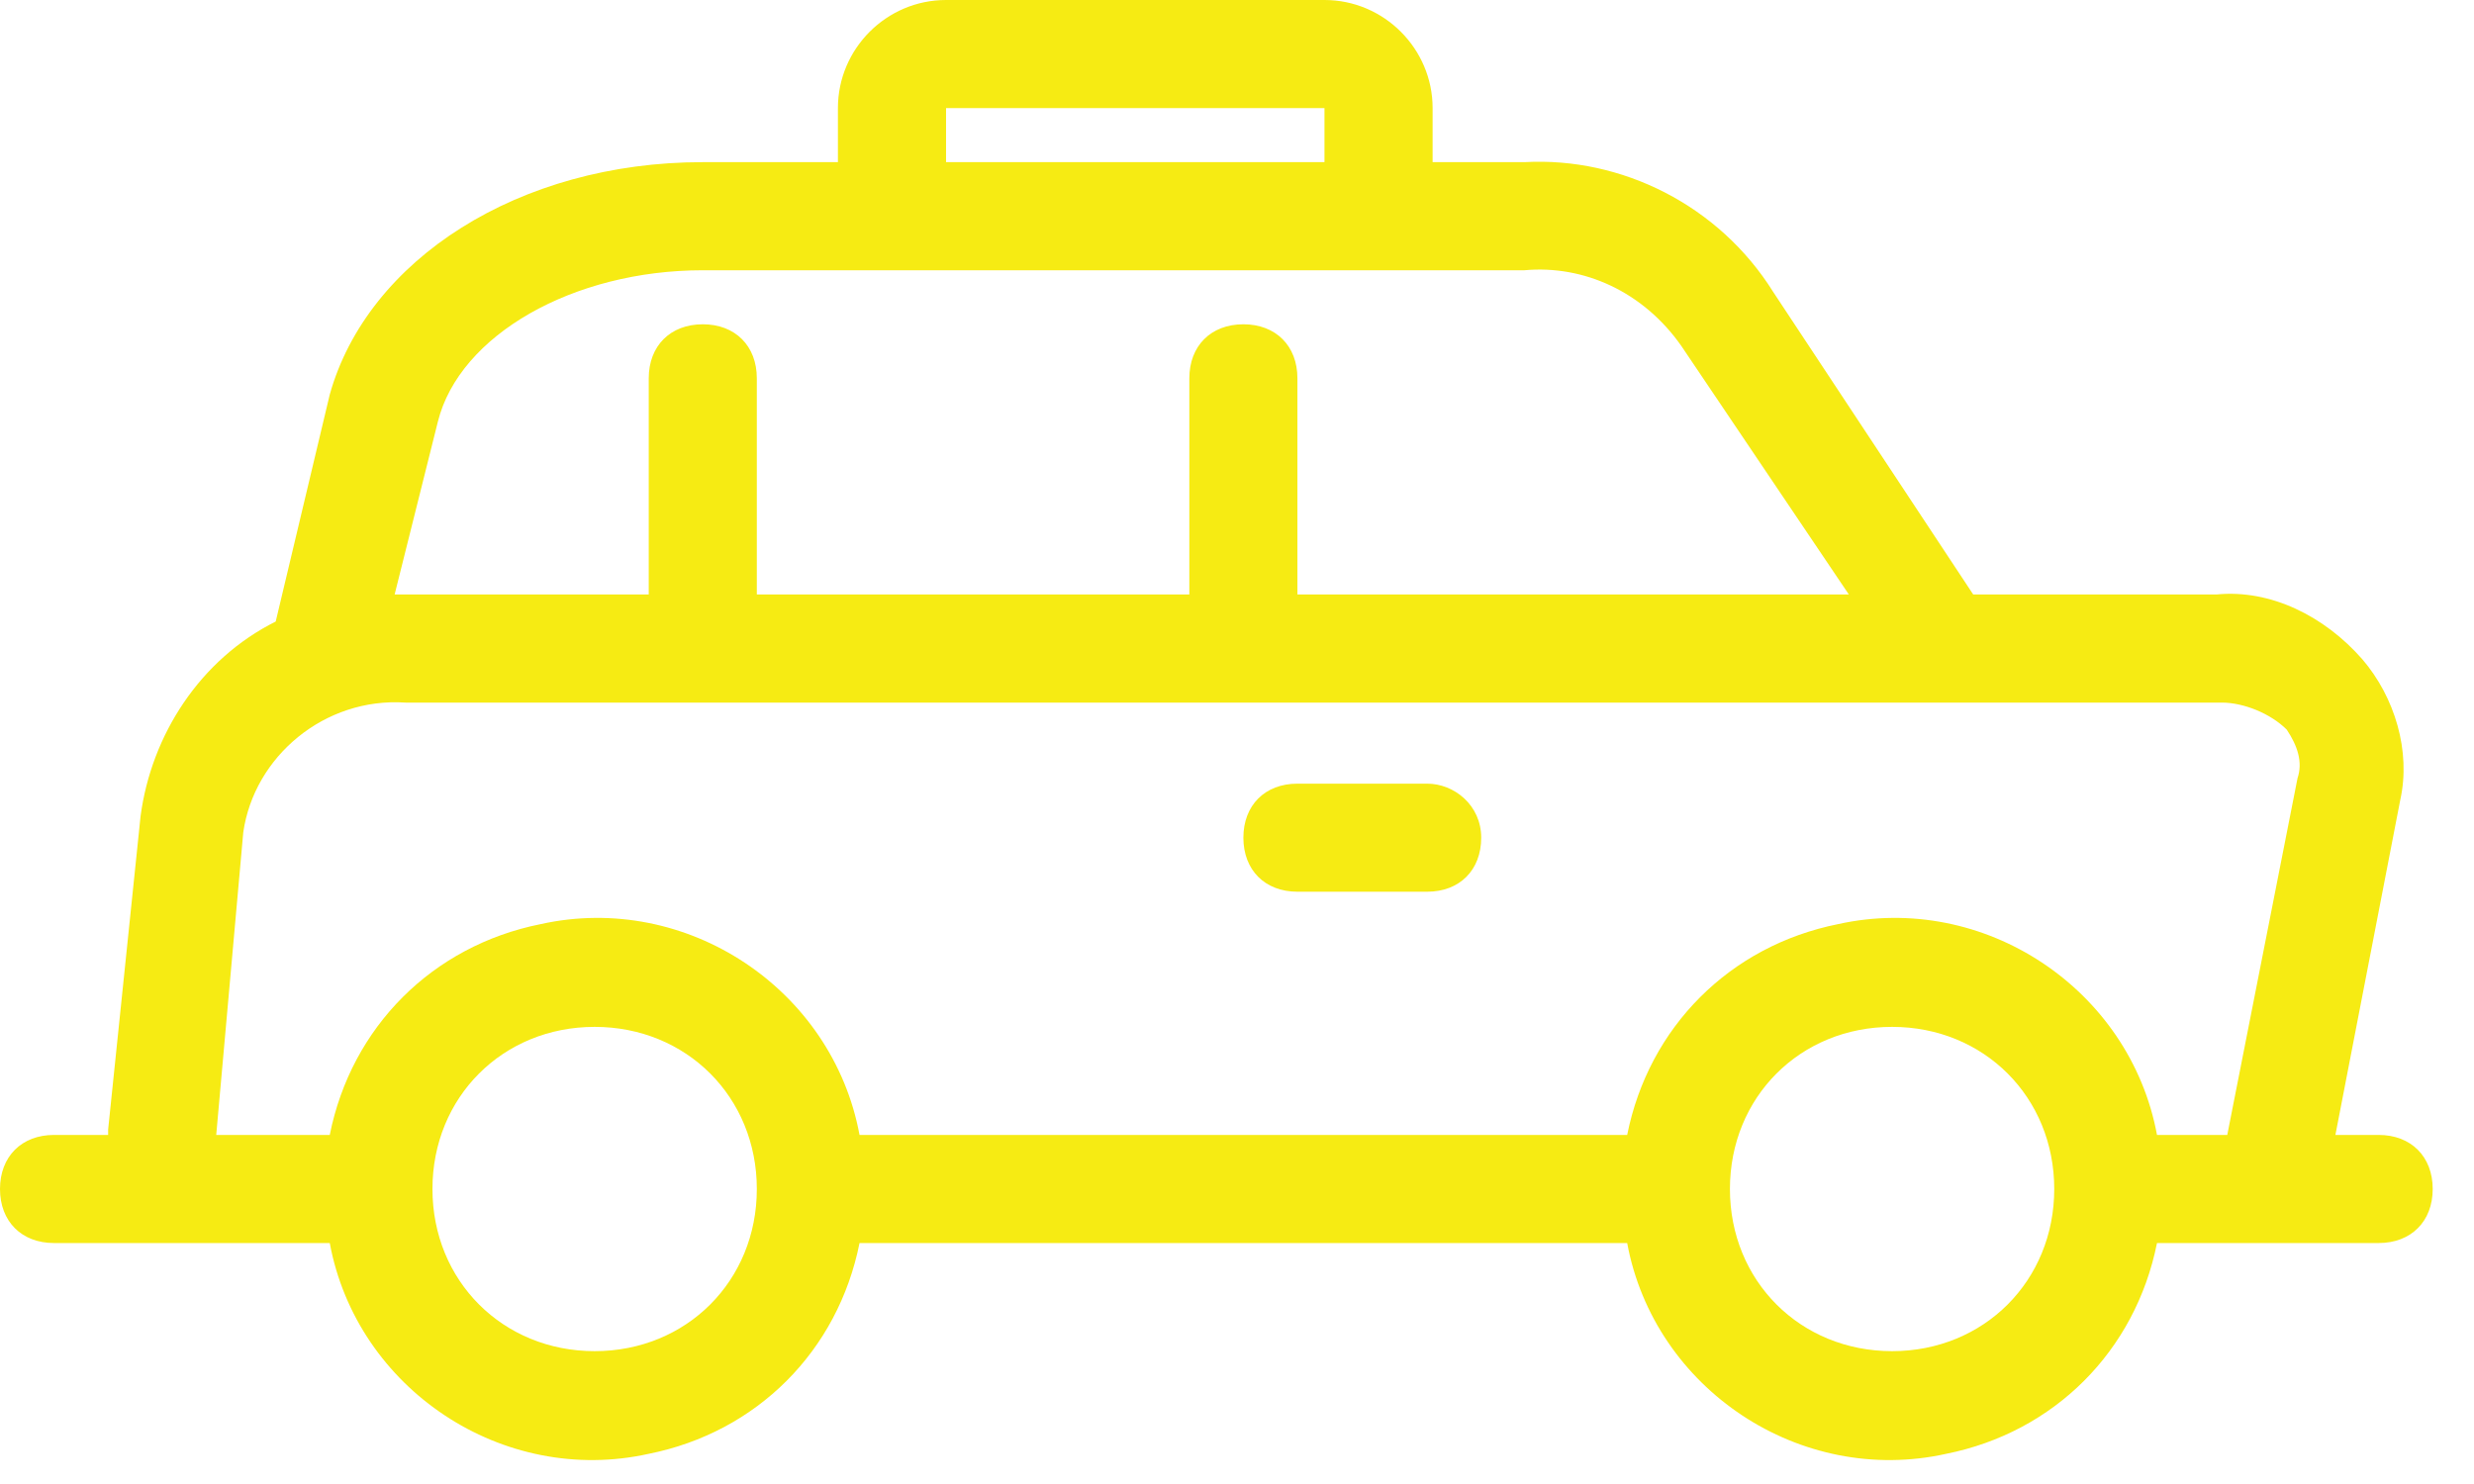 <svg width="45" height="27" viewBox="0 0 45 27" fill="none" xmlns="http://www.w3.org/2000/svg">
<path d="M25.959 14.258H23.599C23.009 14.258 22.616 14.651 22.616 15.241C22.616 15.831 23.009 16.224 23.599 16.224H25.959C26.549 16.224 26.942 15.831 26.942 15.241C26.942 14.651 26.451 14.258 25.959 14.258Z" fill="#F6EB13"/>
<path d="M43.265 20.649H42.479L43.659 14.553C43.855 13.668 43.56 12.685 42.97 11.996C42.282 11.21 41.299 10.718 40.315 10.816H35.891L32.252 5.31C31.269 3.737 29.499 2.852 27.729 2.95H26.058V1.967C26.058 0.885 25.172 0 24.091 0H17.208C16.126 0 15.241 0.885 15.241 1.967V2.95H12.783C9.44 2.95 6.686 4.72 5.998 7.178L5.015 11.308C3.638 11.996 2.753 13.373 2.557 14.848L1.967 20.551V20.649H0.983C0.393 20.649 0 21.043 0 21.633C0 22.223 0.393 22.616 0.983 22.616H5.998C6.49 25.271 9.145 27.041 11.8 26.451C13.766 26.058 15.241 24.583 15.634 22.616H29.597C30.089 25.271 32.744 27.041 35.399 26.451C37.365 26.058 38.84 24.583 39.234 22.616H43.265C43.855 22.616 44.249 22.223 44.249 21.633C44.249 21.043 43.855 20.649 43.265 20.649V20.649ZM17.208 1.967H24.091V2.95H17.208V1.967ZM7.965 7.67C8.358 6.096 10.423 4.917 12.783 4.917H27.729C28.811 4.818 29.892 5.31 30.581 6.293L33.629 10.816H23.599V6.883C23.599 6.293 23.206 5.9 22.616 5.9C22.026 5.9 21.633 6.293 21.633 6.883V10.816H13.766V6.883C13.766 6.293 13.373 5.9 12.783 5.9C12.193 5.9 11.8 6.293 11.8 6.883V10.816H7.178L7.965 7.67ZM10.816 24.583C9.145 24.583 7.866 23.304 7.866 21.633C7.866 19.961 9.145 18.683 10.816 18.683C12.488 18.683 13.766 19.961 13.766 21.633C13.766 23.304 12.488 24.583 10.816 24.583ZM34.416 24.583C32.744 24.583 31.466 23.304 31.466 21.633C31.466 19.961 32.744 18.683 34.416 18.683C36.087 18.683 37.365 19.961 37.365 21.633C37.365 23.304 36.087 24.583 34.416 24.583ZM40.512 20.649H40.315H39.234C38.742 17.994 36.087 16.224 33.432 16.814C31.466 17.208 29.991 18.683 29.597 20.649H15.634C15.143 17.994 12.488 16.224 9.833 16.814C7.866 17.208 6.391 18.683 5.998 20.649H3.933L4.425 15.143C4.622 13.766 5.9 12.685 7.375 12.783H40.414C40.807 12.783 41.299 12.98 41.594 13.275C41.79 13.57 41.889 13.865 41.79 14.159L40.512 20.649Z" fill="#F6EB13"/>
</svg>
